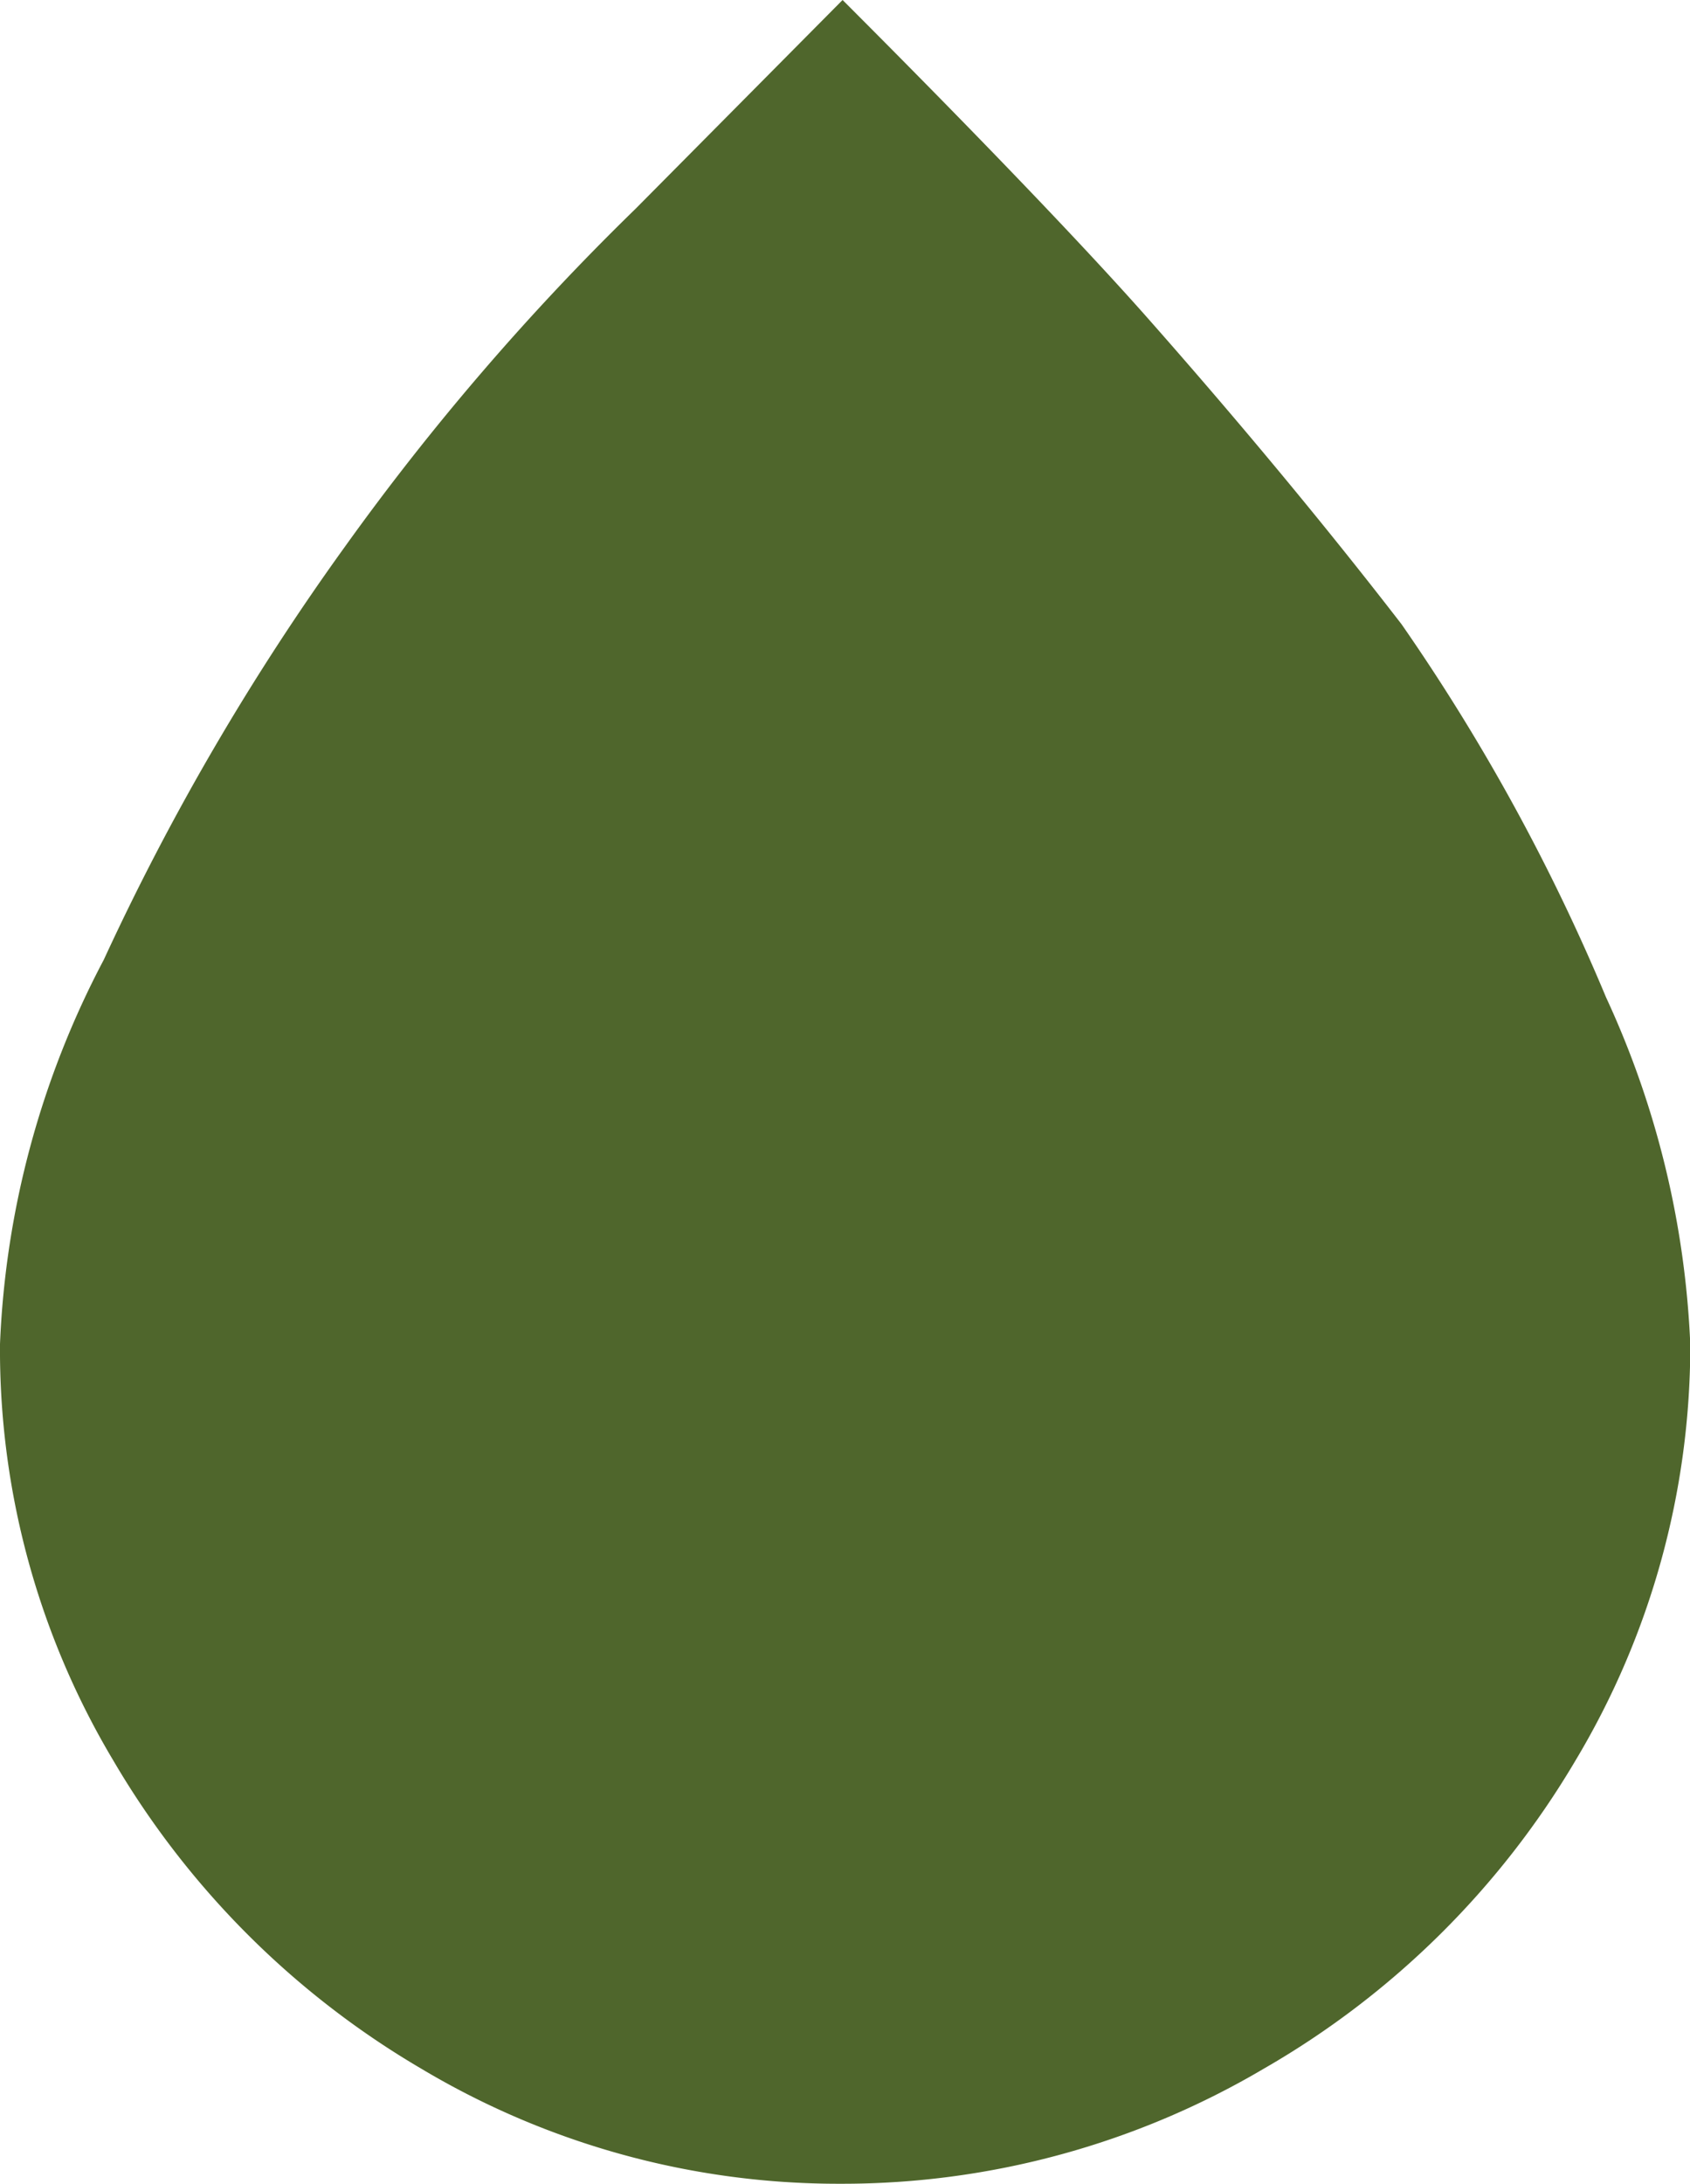 <svg xmlns="http://www.w3.org/2000/svg" width="18.483" height="23.87" viewBox="0 0 18.483 23.87">
  <path id="Icon_weather-raindrop" data-name="Icon weather-raindrop" d="M11.772,23.043a8.756,8.756,0,0,0,1.24,4.554,9.432,9.432,0,0,0,3.367,3.367,8.9,8.9,0,0,0,4.59,1.258,9.072,9.072,0,0,0,4.625-1.258A9.392,9.392,0,0,0,29,27.6a8.82,8.82,0,0,0,1.258-4.554,10.012,10.012,0,0,0-.921-3.792A21.989,21.989,0,0,0,27.1,15.175c-.78-1.01-1.7-2.127-2.764-3.332s-2.924-3.066-3.349-3.491l-2.268,2.286a27.515,27.515,0,0,0-3.172,3.686,27.173,27.173,0,0,0-2.64,4.519A9.841,9.841,0,0,0,11.772,23.043Z" transform="translate(-11.772 -8.352)" fill="#4f662c"/>
</svg>
